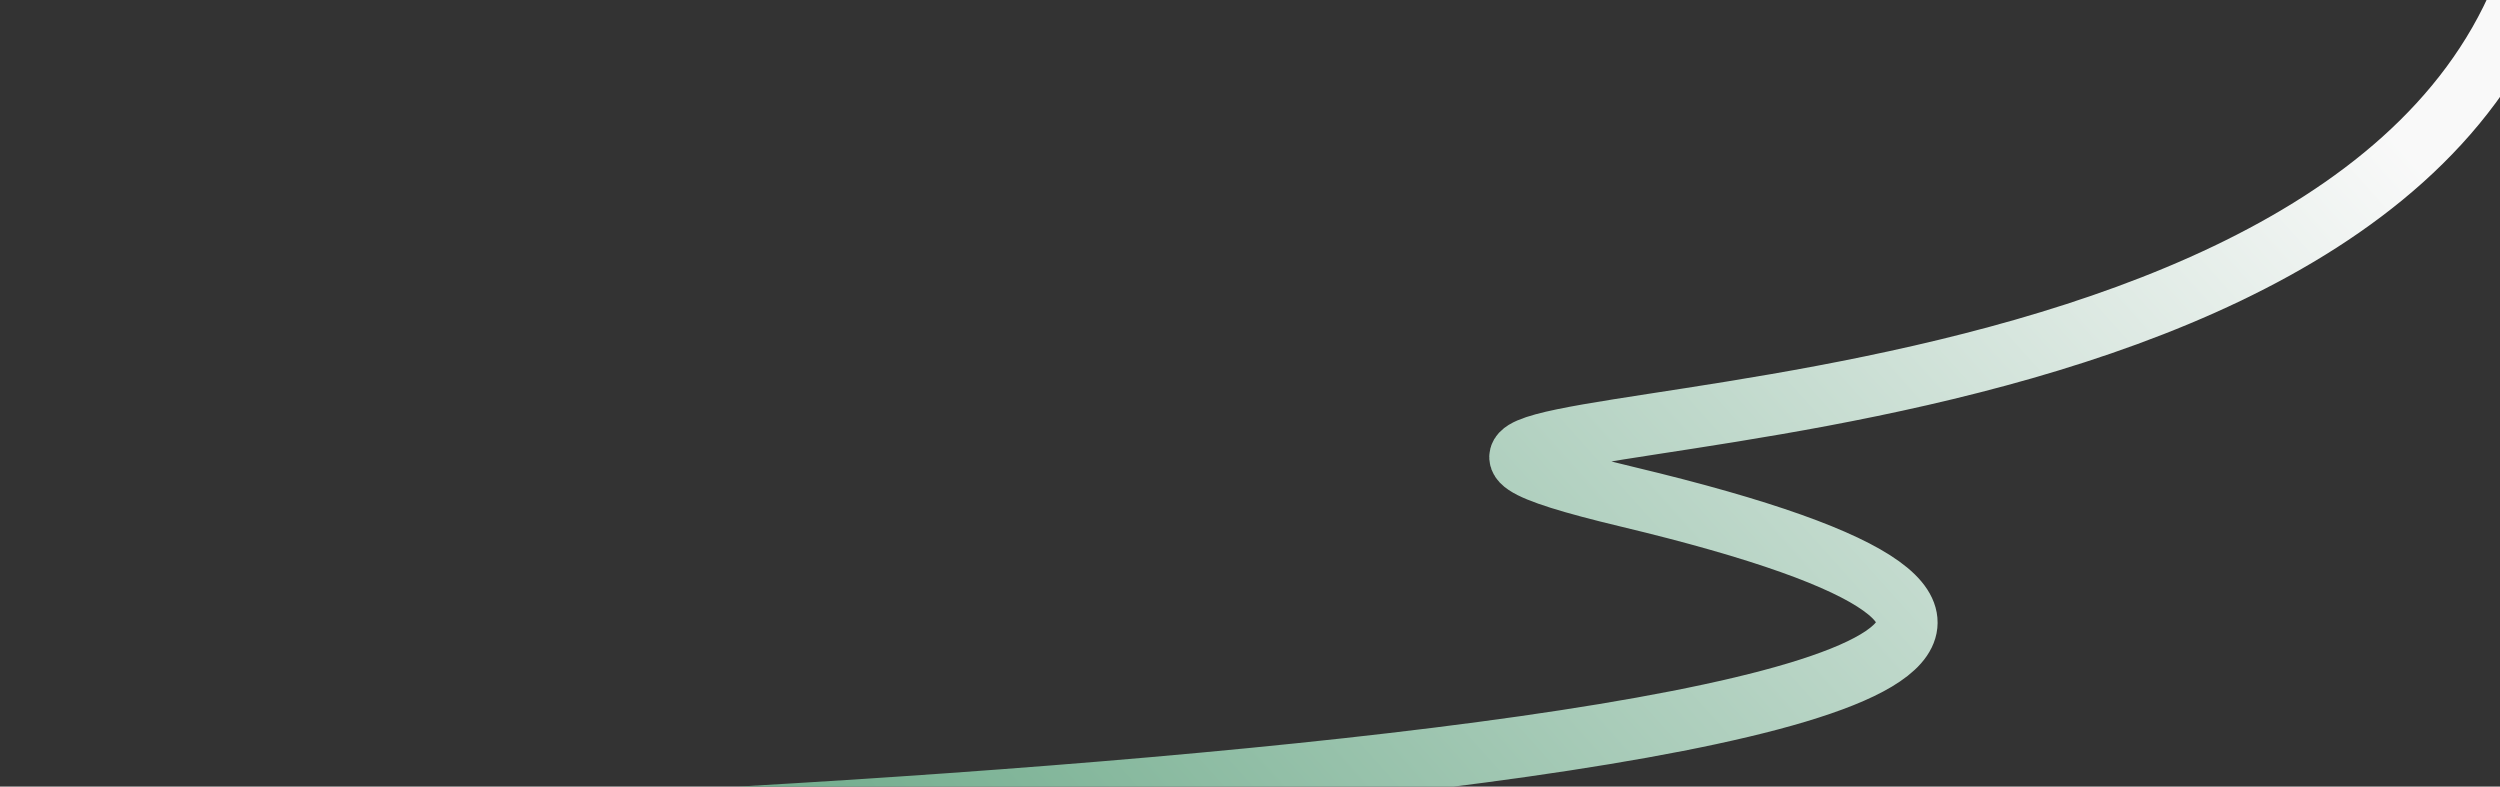 <svg width="410" height="129" viewBox="0 0 410 129" fill="none" xmlns="http://www.w3.org/2000/svg">
<rect x="0" y="0" width="410" height="129" fill="#333333" stroke="none"/>
<g clip-path="url(#clip0_617_28)">
<path d="M0 137.951C56.571 139.205 443.5 123.748 267 81.5C191.595 63.451 378.5 82.664 413.5 -0.5" stroke="url(#paint0_linear_617_28)" stroke-width="10"/>
</g>
<defs>
<linearGradient id="paint0_linear_617_28" x1="46.925" y1="124.213" x2="289.291" y2="-92.994" gradientUnits="userSpaceOnUse">
<stop stop-color="#569D77"/>
<stop offset="1" stop-color="#F9F9F9"/>
</linearGradient>
<clipPath id="clip0_617_28">
<rect width="410" height="129" fill="white"/>
</clipPath>
</defs>
</svg>
